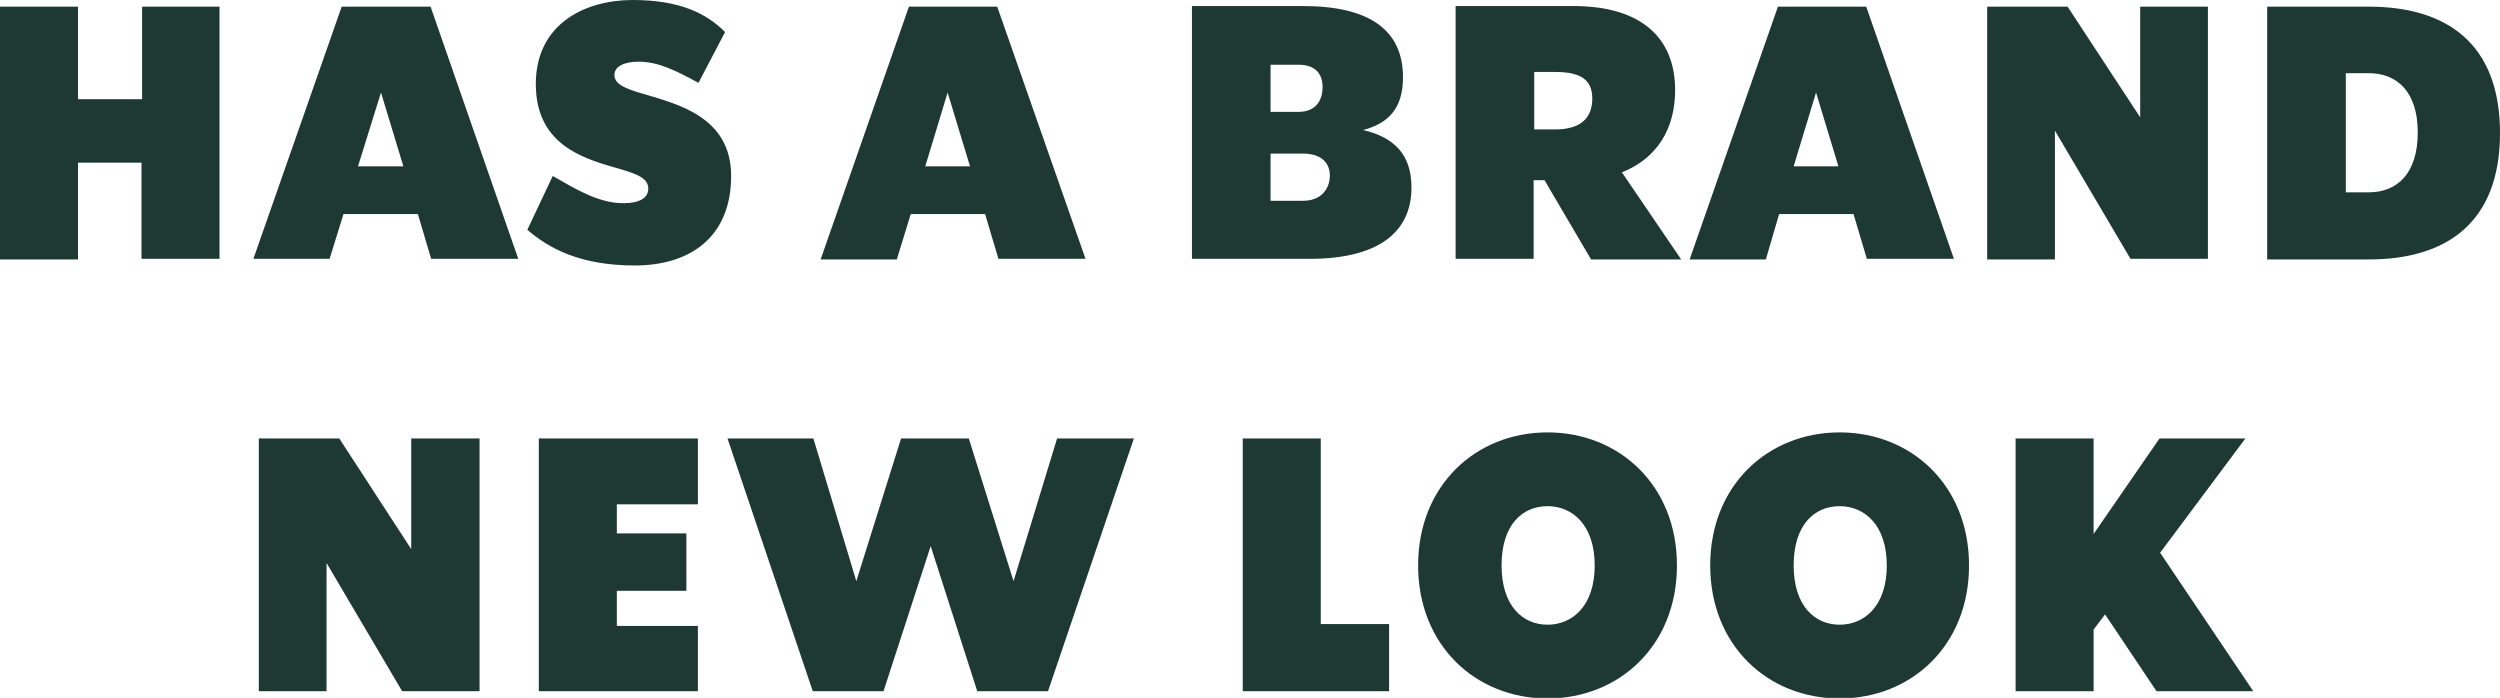 <?xml version="1.0" encoding="utf-8"?>
<!-- Generator: Adobe Illustrator 27.0.0, SVG Export Plug-In . SVG Version: 6.00 Build 0)  -->
<svg version="1.1" id="Layer_1" xmlns="http://www.w3.org/2000/svg" xmlns:xlink="http://www.w3.org/1999/xlink" x="0px" y="0px"
	 viewBox="0 0 413.4 115.4" style="enable-background:new 0 0 413.4 115.4;" xml:space="preserve">
<style type="text/css">
	.st0{fill:#1E3932;}
</style>
<g>
	<g>
		<path class="st0" d="M23.5,16.4H12.9V1.1H0v41.8h12.9V26.9h10.5v15.9h12.9V1.1H23.5V16.4z M56.5,1.1L41.9,42.8h12.6l2.3-7.4h12.3
			l2.2,7.4h14.4L71.2,1.1H56.5z M59.2,27.5L63,15.3l3.7,12.2H59.2z M106.3,15.5c-2.7-0.8-4.7-1.5-4.7-3.1c0-1.4,1.6-2.2,4-2.2
			c3.3,0,6.2,1.5,9.9,3.5l4.4-8.4c-3.1-3.1-7.5-5.3-15.3-5.3s-16,3.9-16,13.9c0,10.5,8.6,12.5,14.1,14.1c2.7,0.8,4.5,1.5,4.5,3.2
			c0,1.5-1.4,2.4-4.1,2.4c-4.2,0-8-2.4-11.7-4.5L87.2,38c3.5,3,8.6,5.9,17.8,5.9c9,0,15.9-4.6,15.9-14.8
			C120.9,19.3,112,17.2,106.3,15.5z M150.6,35.4h12.3l2.2,7.4h14.4L164.9,1.1h-14.6l-14.6,41.8h12.6L150.6,35.4z M156.7,15.3
			l3.7,12.2H153L156.7,15.3z M225.4,21.5c4.2-1.1,6.6-3.6,6.6-8.7c0-7.8-5.5-11.8-16.5-11.8h-18.4v41.8h19.5
			c10.9,0,16.8-4.1,16.8-11.8C233.4,25.5,230.5,22.7,225.4,21.5z M210.1,10.7h4.6c2.8,0,4,1.5,4,3.7s-1.1,4.1-4,4.1h-4.6V10.7z
			 M215.5,33.2h-5.4v-7.8h5.4c2.8,0,4.4,1.4,4.4,3.6C219.9,31.4,218.3,33.2,215.5,33.2z M277,14.9c0-8.8-5.8-13.9-16.8-13.9h-19.5
			v41.8h12.9V29.8h1.8l7.7,13.1H278l-9.8-14.4C274,26.2,277,21.3,277,14.9z M257.2,21.4h-3.5v-9.5h3.5c4.2,0,6.1,1.3,6.1,4.4
			C263.3,19.4,261.5,21.4,257.2,21.4z M294.2,35.4h12.3l2.2,7.4h14.4L308.6,1.1h-14.6l-14.6,41.8h12.6L294.2,35.4z M300.3,15.3
			l3.7,12.2h-7.4L300.3,15.3z M339.8,21.6l12.5,21.2h12.8V1.1h-11.2v18.3L341.9,1.1h-13.3v41.8h11.2V21.6z M391.7,1.1h-16.8v41.8
			h16.8c13,0,21.7-6.2,21.7-20.9S404.7,1.1,391.7,1.1z M391.7,31.8h-3.8V12.1h3.8c4.7,0,8.1,3.1,8.1,9.8
			C399.8,28.7,396.4,31.8,391.7,31.8z M68,90.8L56.1,72.5H42.8v41.8H54V93.1l12.5,21.2h12.8V72.5H68V90.8z M89.1,114.3h26.3v-10.8
			H102v-5.8h11.5v-9.5H102v-4.8h13.4V72.5H89.1V114.3z M167.6,96.1l-7.4-23.6H149l-7.4,23.6l-7.1-23.6h-14.2l14.1,41.8h11.7l7.8-24
			l7.7,24h11.7l14.2-41.8h-12.7L167.6,96.1z M218.4,72.5h-12.9v41.8h24.2v-11.1h-11.3V72.5z M255.9,71.5c-11.8,0-21.4,8.7-21.4,22
			c0,13.2,9.5,22,21.4,22c11.8,0,21.4-8.7,21.4-22C277.3,80.2,267.7,71.5,255.9,71.5z M255.9,103.3c-4.1,0-7.6-3.1-7.6-9.8
			c0-6.8,3.5-9.8,7.6-9.8c4.1,0,7.8,3.1,7.8,9.8C263.7,100.2,260,103.3,255.9,103.3z M304.2,71.5c-11.8,0-21.4,8.7-21.4,22
			c0,13.2,9.5,22,21.4,22c11.8,0,21.4-8.7,21.4-22C325.6,80.2,316,71.5,304.2,71.5z M304.2,103.3c-4.1,0-7.6-3.1-7.6-9.8
			c0-6.8,3.5-9.8,7.6-9.8c4.1,0,7.8,3.1,7.8,9.8C312,100.2,308.3,103.3,304.2,103.3z M371.3,72.5h-14.2l-10.9,15.8V72.5h-12.9v41.8
			h12.9v-10.2l1.9-2.5l8.5,12.7h16l-15.4-22.9L371.3,72.5z"/>
	</g>
</g>
</svg>
